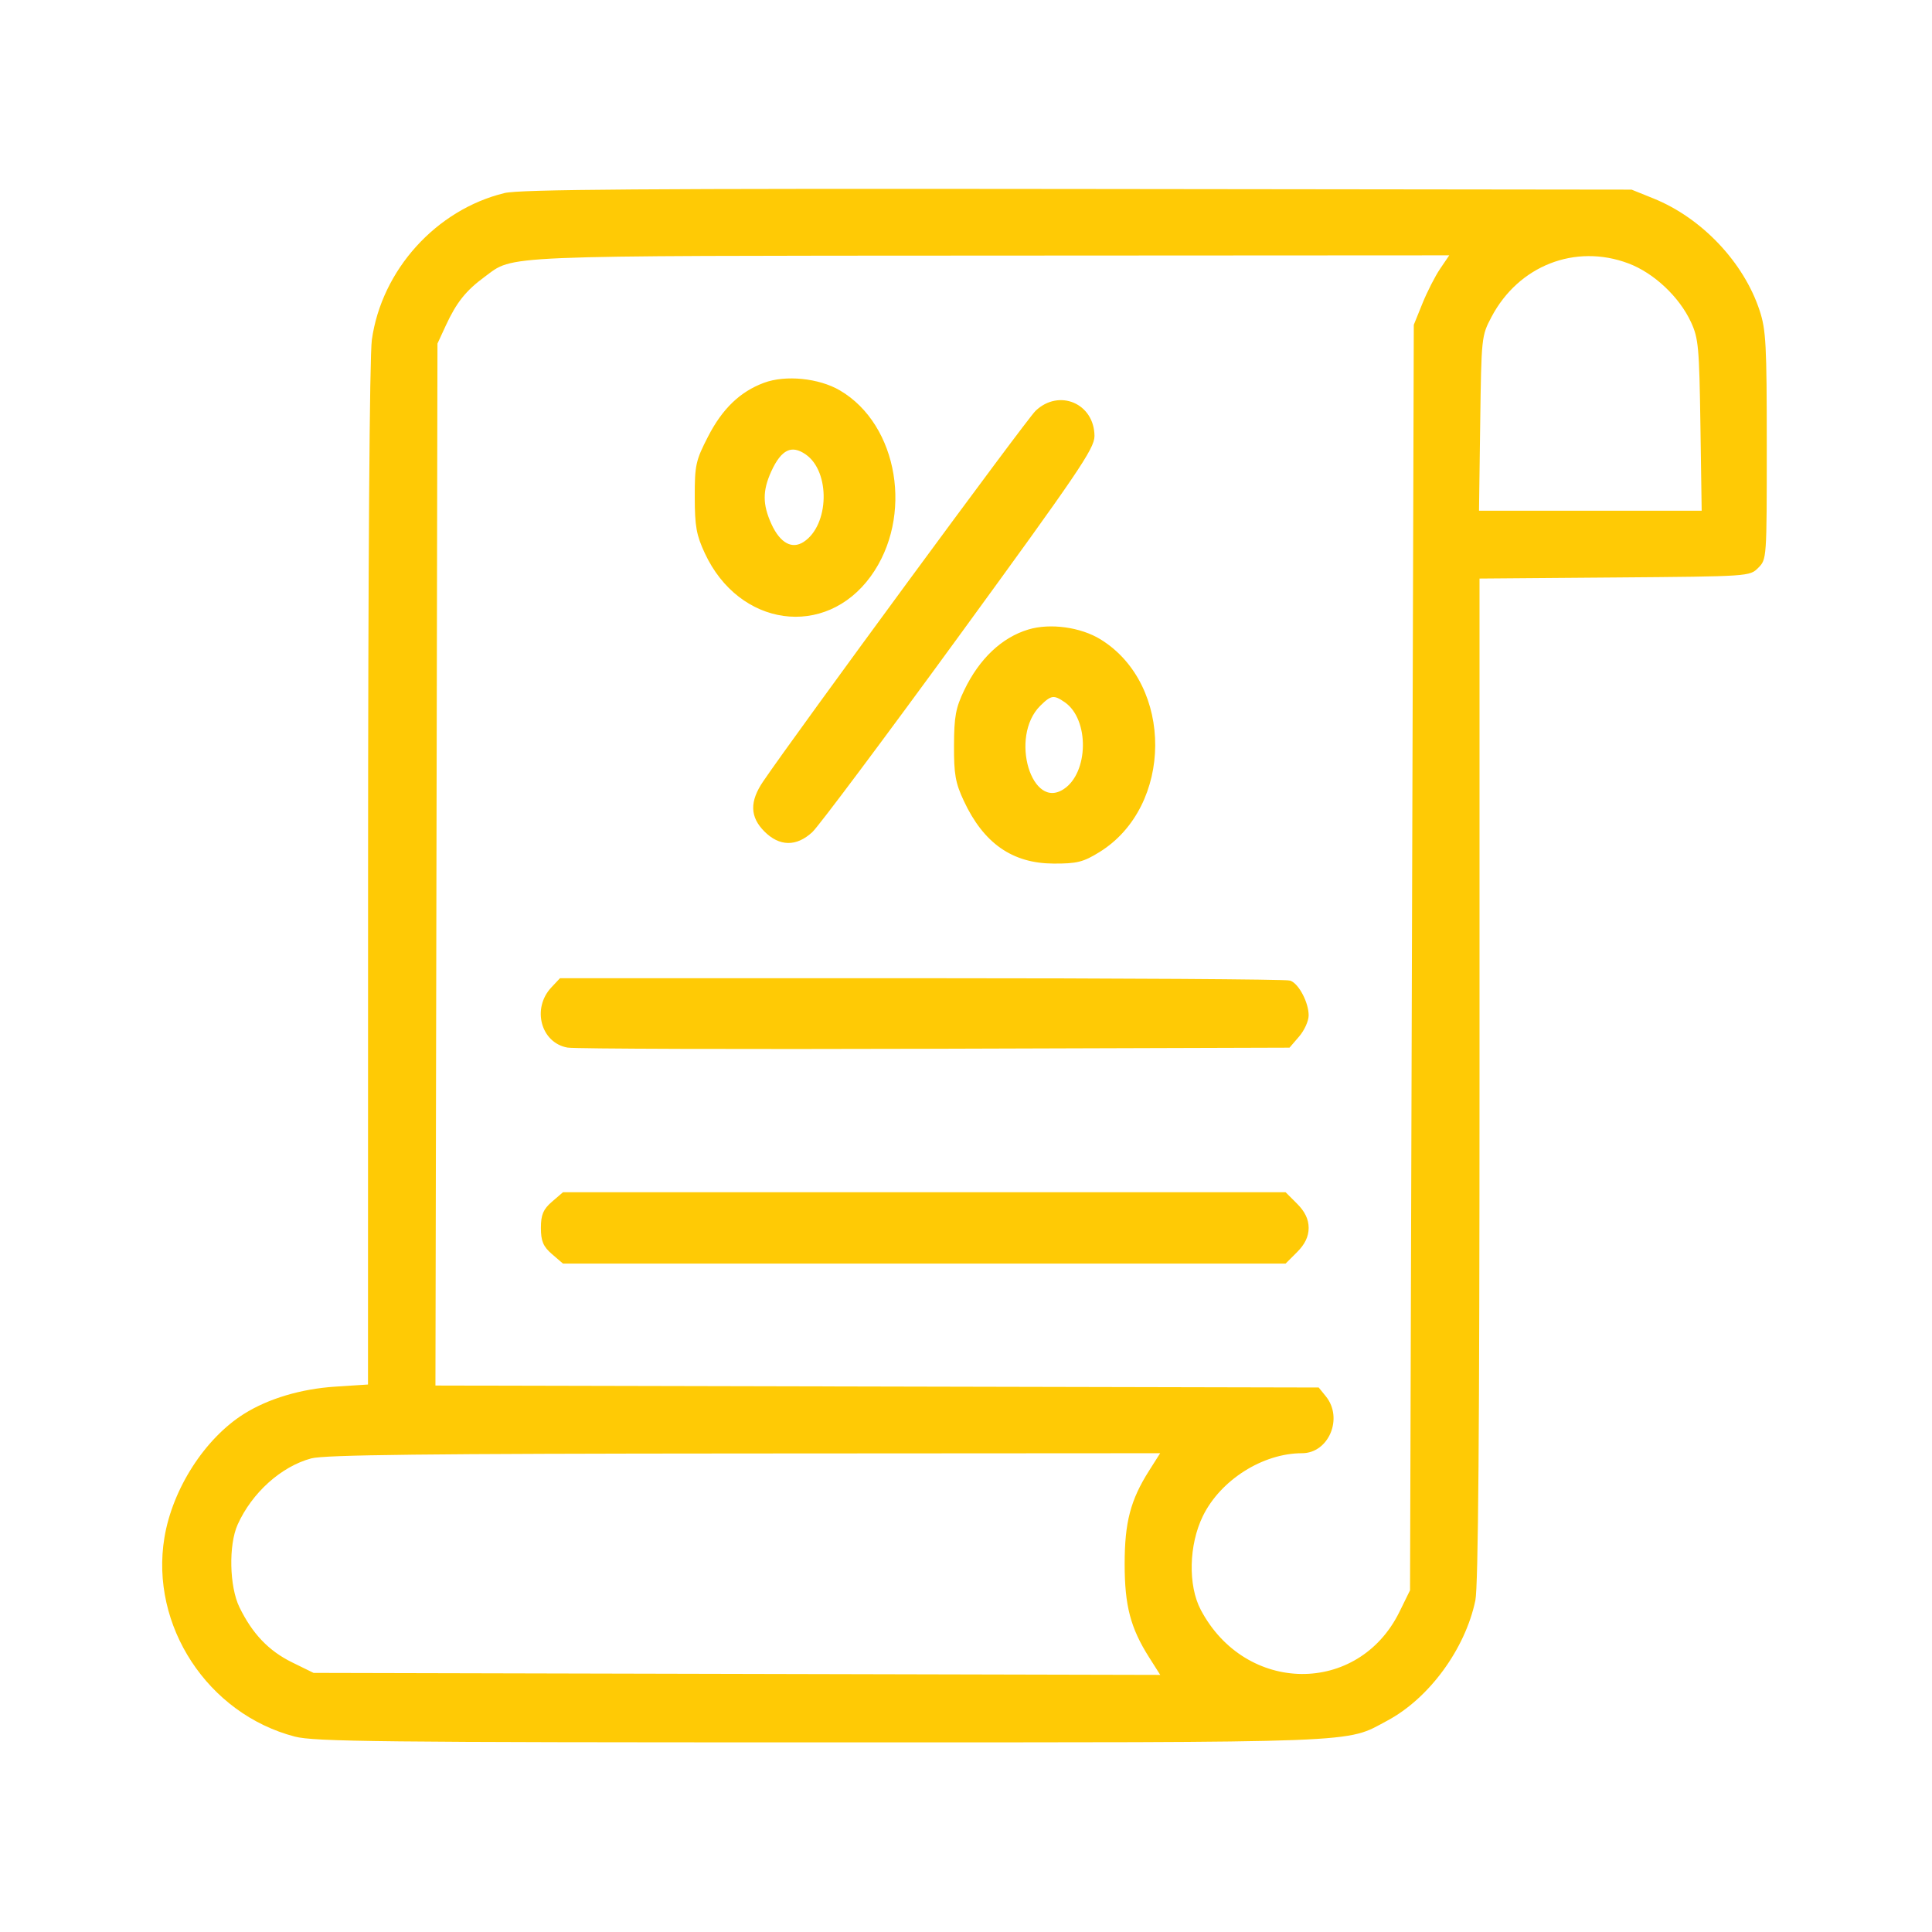 <svg xmlns="http://www.w3.org/2000/svg" width="686" height="686" viewBox="0 0 686 686" fill="none"><path d="M179.113 68.551C154.849 74.475 135.52 95.87 132.032 120.666C131.224 126.41 130.709 199.518 130.693 310.802L130.666 491.605L119 492.362C106.884 493.147 95.246 496.625 86.638 502.031C72.739 510.762 61.256 528.613 58.383 545.957C53.205 577.203 73.764 608.561 104.713 616.622C111.574 618.409 135.02 618.666 291.333 618.666C486.753 618.666 477.466 619.021 492.566 610.971C507.416 603.055 520.261 585.526 523.86 568.267C524.893 563.313 525.333 508.031 525.333 383.315V205.429L573.297 205.047C621.202 204.666 621.265 204.662 624.297 201.627C627.322 198.599 627.333 198.442 627.333 158.294C627.333 122.331 627.061 117.171 624.805 110.293C619.178 93.146 604.262 77.39 587.098 70.466L579.333 67.332L382.666 67.102C228.328 66.921 184.517 67.233 179.113 68.551ZM511.352 95.433C509.572 98.054 506.74 103.605 505.058 107.766L502 115.333L501.333 339.999L500.666 564.666L496.918 572.298C482.312 602.045 442.257 601.665 426.372 571.629C421.777 562.939 422.106 548.497 427.134 538.257C433.402 525.494 448.404 515.999 462.302 515.999C471.809 515.999 477.044 503.543 470.784 495.814L468.236 492.666L311.424 492.317L154.612 491.967L154.973 306.983L155.333 121.999L158.286 115.603C162.077 107.391 165.422 103.194 172.082 98.296C182.653 90.523 174.814 90.851 351.626 90.755L514.586 90.666L511.352 95.433ZM408.013 522.193C401.404 532.614 399.333 540.522 399.333 555.333C399.333 570.151 401.404 578.051 408.028 588.495L411.969 594.711L261.652 594.355L111.333 593.999L103.693 590.247C95.413 586.182 89.593 580.082 85.009 570.666C81.445 563.343 81.128 548.561 84.381 541.333C89.468 530.03 99.828 520.718 110.521 517.835C115.232 516.566 151.125 516.158 264.304 516.089L411.941 515.999L408.013 522.193ZM578.158 93.507C587.224 96.898 596.277 105.39 600.436 114.405C603.078 120.134 603.362 123.246 603.772 150.999L604.218 181.333H564.686H525.156L525.578 150.333C525.996 119.647 526.036 119.263 529.581 112.546C539.2 94.317 559.284 86.445 578.158 93.507Z" fill="#FFCA05"></path><path d="M196.253 351.064C189.617 358.127 192.677 369.707 201.602 371.313C204.021 371.749 262.603 371.932 331.783 371.719L457.565 371.333L460.782 367.592C462.552 365.535 464 362.355 464 360.527C464 356.241 460.71 349.891 457.94 348.828C456.753 348.373 398.036 348 327.457 348H199.132L196.253 351.064Z" fill="#FFCA05" stroke="#FFCA05" stroke-width="1.333"></path><path d="M196.437 427.192C193.472 429.743 192.727 431.511 192.727 436C192.727 440.489 193.472 442.257 196.437 444.808L200.149 448H328.177H456.205L460.103 444.103C462.763 441.443 464 438.869 464 436C464 433.131 462.763 430.557 460.103 427.897L456.205 424H328.177H200.149L196.437 427.192Z" fill="#FFCA05" stroke="#FFCA05" stroke-width="1.333"></path><path d="M365.333 224.156C356.088 226.936 348.256 234.356 342.98 245.333C339.991 251.553 339.448 254.489 339.409 264.666C339.369 274.868 339.884 277.784 342.841 284.114C349.765 298.944 359.736 305.91 374.104 305.965C382.313 305.996 384.391 305.476 390.059 301.972C415.816 286.046 416.053 243.433 390.473 227.618C383.56 223.344 372.909 221.877 365.333 224.156ZM378.511 248.841C387.611 255.214 387.333 274.673 378.057 280.752C365.685 288.858 357.468 261.562 368.852 250.178C372.948 246.082 374.304 245.894 378.511 248.841Z" fill="#FFCA05" stroke="#FFCA05" stroke-width="1.333"></path><path d="M271.503 136.542C263.168 139.645 257.005 145.577 252 155.317C247.665 163.75 247.335 165.262 247.355 176.532C247.372 186.818 247.911 189.814 250.889 196.206C262.859 221.889 292.801 226.058 308.632 204.249C323.697 183.493 318.356 151.192 297.875 139.189C290.609 134.93 278.972 133.764 271.503 136.542ZM286.511 160.841C295.679 167.262 295.215 186.752 285.747 192.956C281.197 195.936 276.529 193.453 273.297 186.332C270.063 179.206 270.047 174.161 273.236 167.137C276.939 158.982 281.064 157.025 286.511 160.841Z" fill="#FFCA05" stroke="#FFCA05" stroke-width="1.333"></path><path d="M368.184 146.334C364.989 149.37 283.103 260.784 271.519 277.854C266.851 284.734 266.964 289.837 271.897 294.77C276.995 299.866 282.565 299.948 287.95 295.001C290.146 292.985 313.556 261.682 339.972 225.44C382.175 167.537 387.994 158.966 387.957 154.773C387.86 143.83 376.1 138.812 368.184 146.334Z" fill="#FFCA05" stroke="#FFCA05" stroke-width="1.333"></path></svg>
